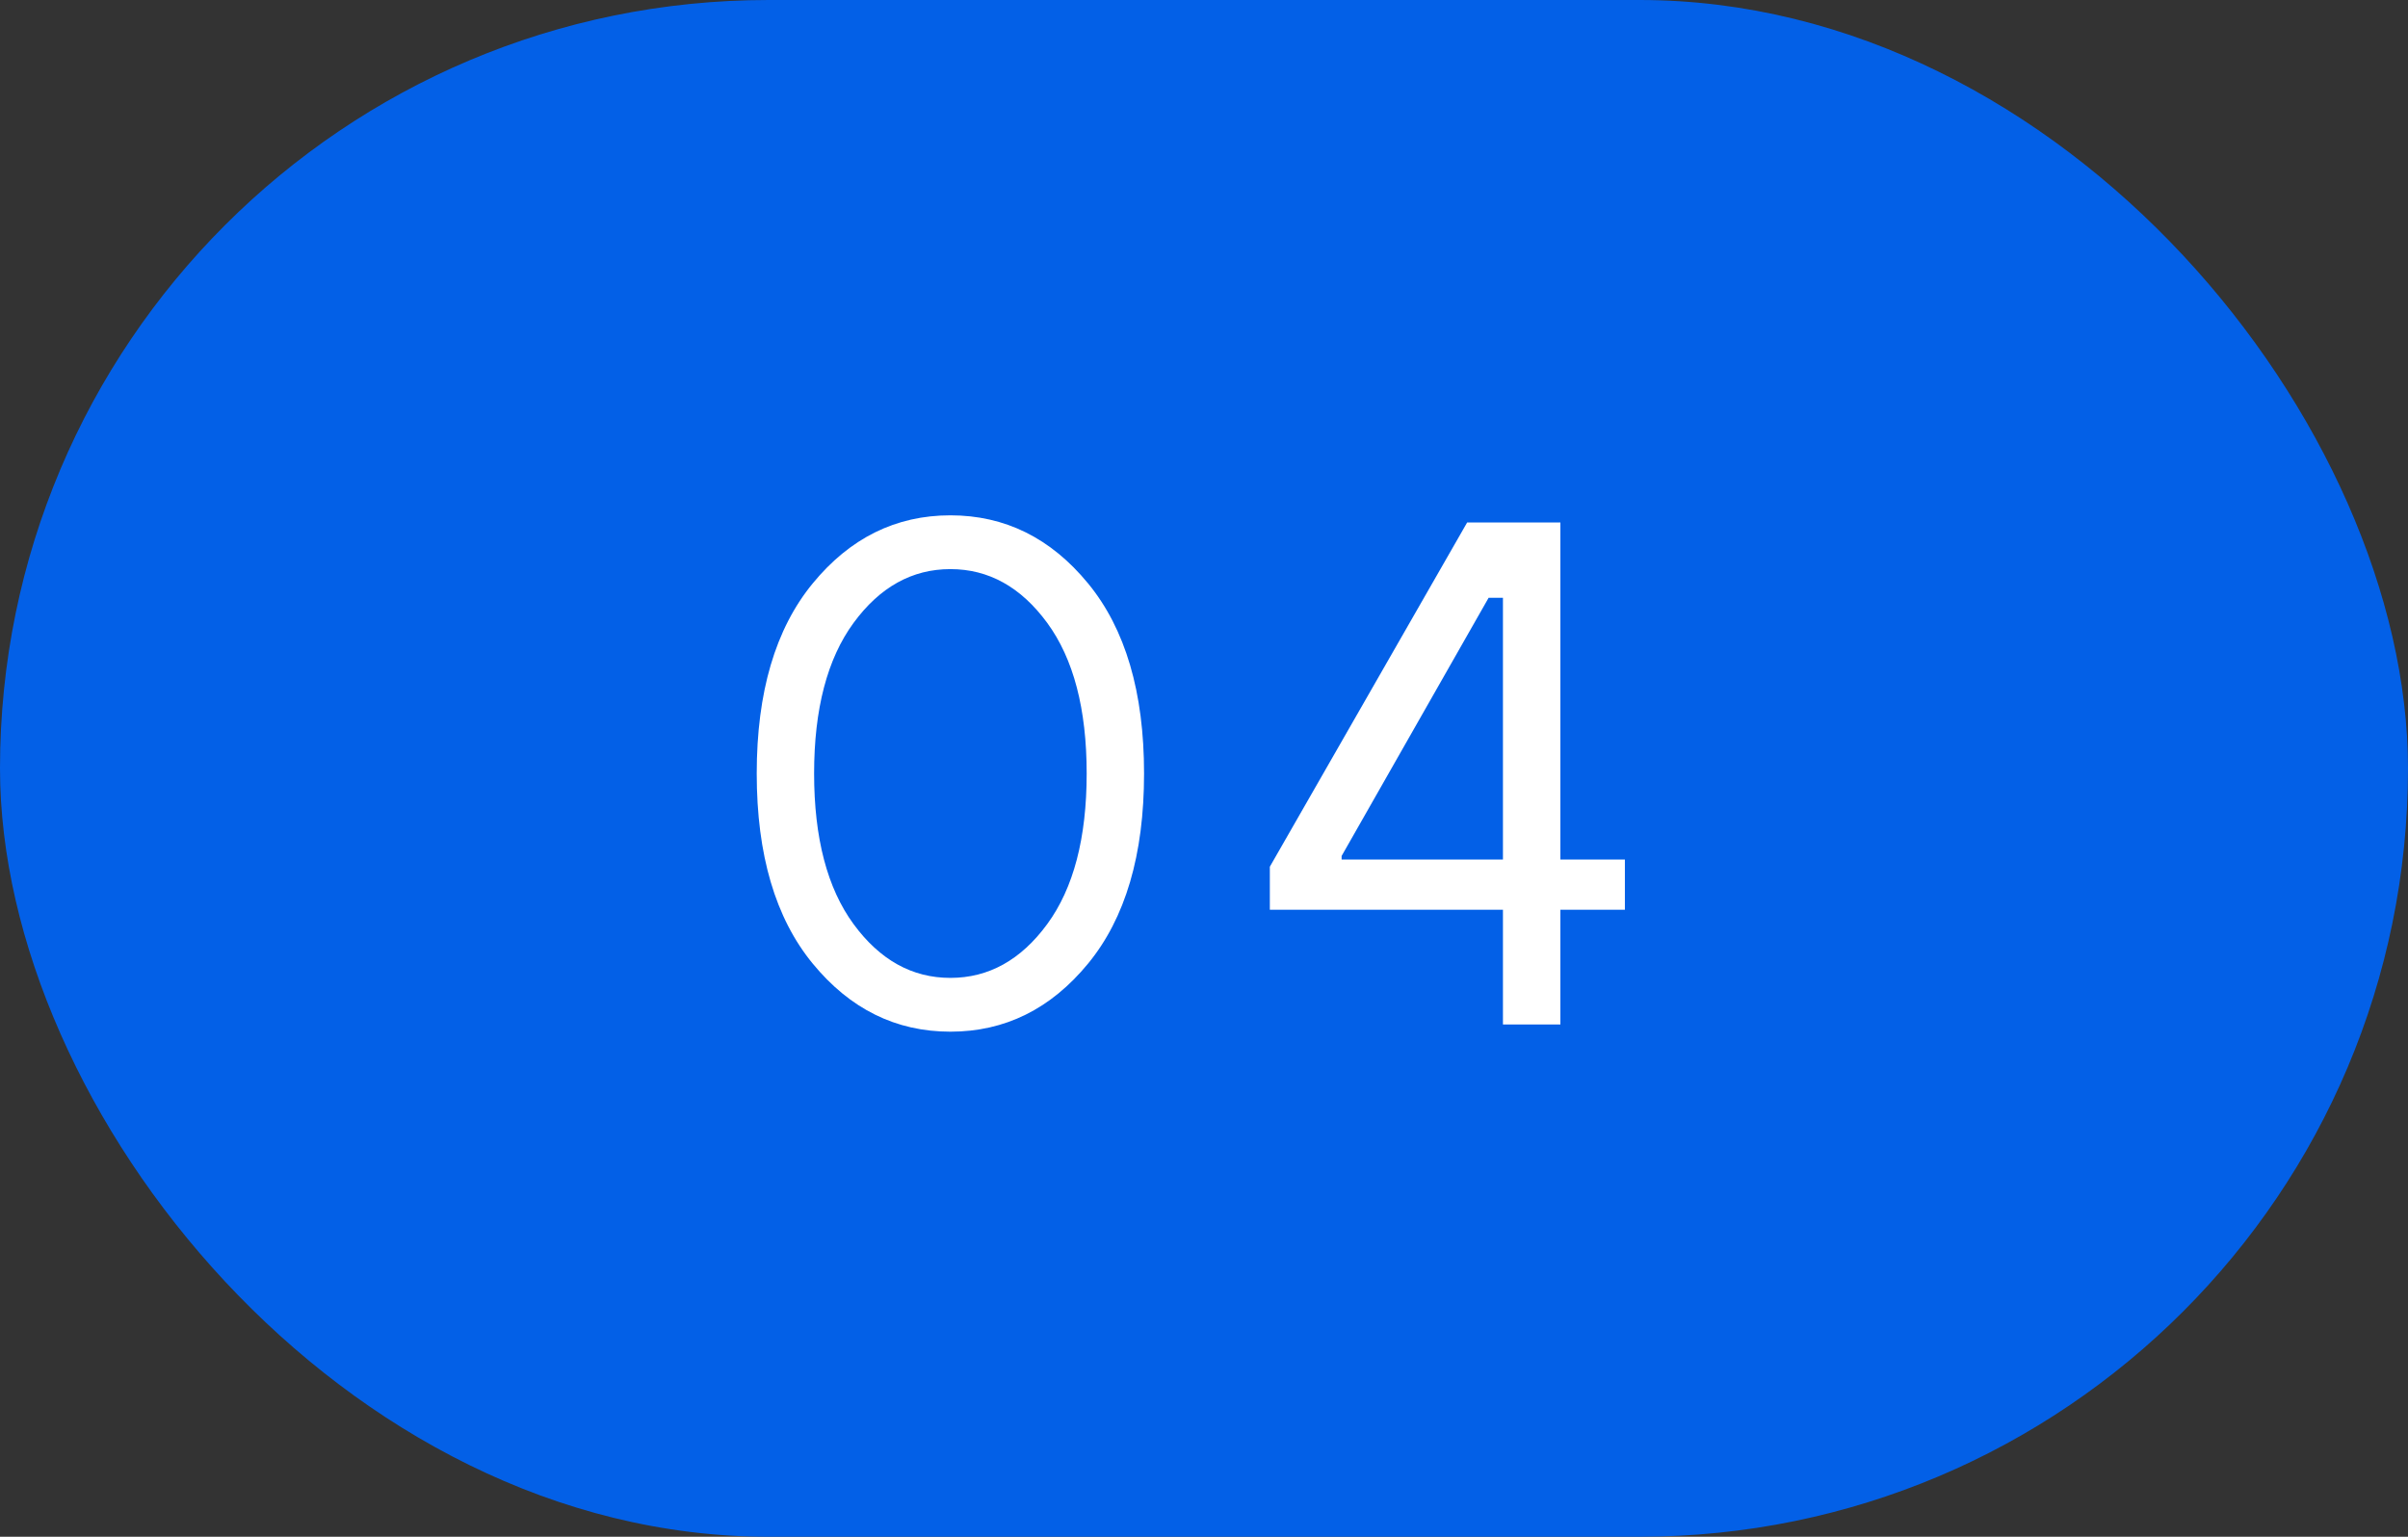 <?xml version="1.0" encoding="UTF-8"?> <svg xmlns="http://www.w3.org/2000/svg" width="47" height="30" viewBox="0 0 47 30" fill="none"><rect x="0" y="0" width="47" height="30" fill="#333333" stroke="none"/> <rect width="47" height="30" rx="15" fill="#0360E7"></rect> <path d="M15.862 18.81C15.134 17.923 14.77 16.687 14.77 15.1C14.77 13.513 15.134 12.277 15.862 11.39C16.59 10.503 17.486 10.06 18.55 10.06C19.614 10.06 20.51 10.503 21.238 11.39C21.966 12.277 22.33 13.513 22.33 15.1C22.33 16.687 21.966 17.923 21.238 18.81C20.51 19.697 19.614 20.14 18.55 20.14C17.486 20.14 16.59 19.697 15.862 18.81ZM20.44 12.16C19.927 11.46 19.297 11.11 18.55 11.11C17.803 11.11 17.173 11.46 16.66 12.16C16.147 12.86 15.89 13.84 15.89 15.1C15.89 16.36 16.147 17.34 16.66 18.04C17.173 18.74 17.803 19.09 18.55 19.09C19.297 19.09 19.927 18.74 20.44 18.04C20.953 17.34 21.21 16.36 21.21 15.1C21.21 13.84 20.953 12.86 20.44 12.16ZM24.785 17.76V16.92L28.636 10.2H30.456V16.78H31.715V17.76H30.456V20H29.335V17.76H24.785ZM26.186 16.78H29.335V11.67H29.055L26.186 16.71V16.78Z" fill="white"></path> </svg> 